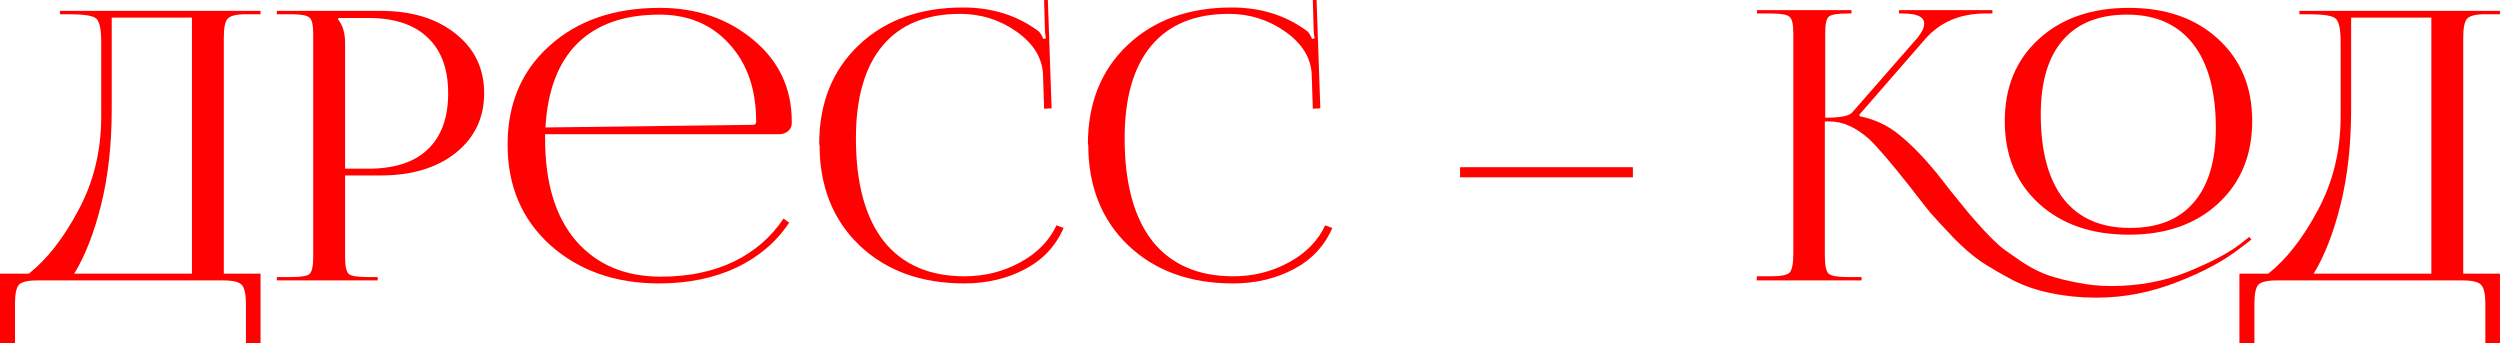 <?xml version="1.0" encoding="UTF-8"?> <svg xmlns="http://www.w3.org/2000/svg" viewBox="0 0 240.071 32.976" fill="none"><path d="M215.048 26.28H217.82C219.572 24.888 221.156 22.86 222.572 20.196C224.012 17.532 224.744 14.58 224.768 11.34V4.032C224.768 2.784 224.6 2.028 224.264 1.764C223.952 1.5 223.088 1.368 221.672 1.368H220.808V1.044H240.068V1.368H238.664C237.752 1.368 237.163 1.512 236.9 1.8C236.66 2.088 236.54 2.688 236.54 3.6V26.28H240.068V32.975H238.664V29.159C238.664 28.248 238.531 27.648 238.268 27.36C238.004 27.072 237.416 26.928 236.503 26.928H218.612C217.7 26.928 217.112 27.072 216.848 27.36C216.608 27.648 216.488 28.248 216.488 29.159V32.975H215.048V26.28ZM222.176 26.28H233.48V1.692H225.776V10.476C225.776 13.86 225.44 16.908 224.768 19.62C224.096 22.332 223.232 24.552 222.176 26.28Z" fill="#FF0101"></path><path d="M204.431 22.536C200.855 22.536 197.975 21.54 195.791 19.548C193.607 17.556 192.515 14.916 192.515 11.628C192.515 8.364 193.607 5.736 195.791 3.744C197.975 1.752 200.855 0.756 204.431 0.756C207.983 0.756 210.839 1.752 212.999 3.744C215.183 5.736 216.275 8.364 216.275 11.628C216.275 14.892 215.183 17.532 212.999 19.548C210.839 21.54 207.983 22.536 204.431 22.536ZM204.539 21.888C207.227 21.888 209.267 21.072 210.659 19.44C212.075 17.808 212.783 15.432 212.783 12.312C212.783 8.784 212.051 6.084 210.587 4.212C209.123 2.34 207.011 1.404 204.251 1.404C201.563 1.404 199.511 2.22 198.095 3.852C196.679 5.484 195.971 7.86 195.971 10.98C195.971 14.532 196.703 17.244 198.167 19.116C199.631 20.964 201.755 21.888 204.539 21.888ZM168.683 26.928L168.719 26.532H170.087C171.047 26.532 171.635 26.412 171.851 26.172C172.091 25.932 172.211 25.308 172.211 24.3V3.204C172.211 2.34 172.091 1.812 171.851 1.62C171.635 1.404 171.047 1.296 170.087 1.296H168.719V0.972H177.791V1.296H177.431C176.471 1.296 175.871 1.392 175.631 1.584C175.391 1.776 175.271 2.292 175.271 3.132V11.304C176.711 11.304 177.575 11.136 177.863 10.8L184.127 3.636C184.559 3.108 184.775 2.652 184.775 2.268C184.775 1.62 184.091 1.296 182.723 1.296H182.363V0.972H191.327V1.296H190.643C188.219 1.296 186.287 2.124 184.847 3.78L178.547 11.016L178.583 11.16C180.023 11.448 181.295 12.048 182.399 12.96C183.503 13.848 184.679 15.048 185.927 16.56C186.191 16.896 186.671 17.508 187.367 18.396C188.063 19.26 188.579 19.896 188.915 20.304C189.251 20.712 189.779 21.312 190.499 22.104C191.219 22.872 191.831 23.46 192.335 23.868C192.863 24.252 193.535 24.72 194.351 25.272C195.191 25.8 195.995 26.196 196.763 26.46C197.555 26.724 198.467 26.952 199.499 27.144C200.531 27.36 201.611 27.468 202.739 27.468C205.379 27.468 207.827 27.012 210.083 26.1C212.363 25.164 214.043 24.276 215.123 23.436L215.987 22.752L216.203 23.004L215.303 23.688C213.719 24.96 211.655 26.088 209.111 27.072C206.567 28.08 203.963 28.584 201.299 28.584C199.787 28.584 198.347 28.44 196.979 28.152C195.635 27.888 194.399 27.468 193.271 26.892C192.143 26.292 191.135 25.704 190.247 25.128C189.383 24.528 188.495 23.76 187.583 22.824C186.671 21.864 185.939 21.072 185.387 20.448C184.859 19.8 184.199 18.96 183.407 17.928C181.511 15.528 180.179 13.98 179.411 13.284C178.163 12.204 176.939 11.664 175.739 11.664H175.235V24.516C175.235 25.452 175.355 26.04 175.595 26.28C175.859 26.496 176.459 26.604 177.395 26.604H178.763V26.928H168.683Z" fill="#FF0101"></path><path d="M156.804 17.028H140.208V16.056H156.804V17.028Z" fill="#FF0101"></path><path d="M104.505 13.896L104.469 13.86C104.469 9.924 105.729 6.756 108.249 4.356C110.793 1.932 114.141 0.72 118.293 0.72C121.101 0.72 123.525 1.488 125.565 3.024C125.708 3.168 125.853 3.408 125.996 3.744L126.249 3.672C126.177 3.384 126.141 3.036 126.141 2.628L126.068 0H126.429L126.789 10.404L126.068 10.44L125.96 7.092C125.865 5.508 125.012 4.152 123.405 3.024C121.797 1.896 119.997 1.332 118.005 1.332C114.741 1.332 112.257 2.352 110.553 4.392C108.849 6.432 107.997 9.396 107.997 13.284C107.997 17.58 108.885 20.868 110.661 23.148C112.461 25.404 115.053 26.532 118.437 26.532C120.357 26.532 122.133 26.088 123.765 25.2C125.396 24.312 126.561 23.124 127.257 21.636L127.94 21.888C127.197 23.616 125.96 24.936 124.233 25.848C122.505 26.76 120.561 27.216 118.401 27.216C114.249 27.216 110.889 25.992 108.321 23.544C105.777 21.096 104.505 17.88 104.505 13.896Z" fill="#FF0101"></path><path d="M78.701 13.896L78.665 13.86C78.665 9.924 79.924 6.756 82.444 4.356C84.988 1.932 88.336 0.72 92.488 0.72C95.296 0.72 97.72 1.488 99.76 3.024C99.904 3.168 100.048 3.408 100.192 3.744L100.444 3.672C100.372 3.384 100.336 3.036 100.336 2.628L100.264 0H100.624L100.984 10.404L100.264 10.44L100.156 7.092C100.06 5.508 99.208 4.152 97.6 3.024C95.992 1.896 94.192 1.332 92.2 1.332C88.936 1.332 86.452 2.352 84.748 4.392C83.045 6.432 82.192 9.396 82.192 13.284C82.192 17.58 83.08 20.868 84.856 23.148C86.656 25.404 89.248 26.532 92.632 26.532C94.552 26.532 96.328 26.088 97.96 25.2C99.592 24.312 100.756 23.124 101.452 21.636L102.136 21.888C101.392 23.616 100.156 24.936 98.428 25.848C96.7 26.76 94.756 27.216 92.596 27.216C88.444 27.216 85.084 25.992 82.516 23.544C79.973 21.096 78.701 17.88 78.701 13.896Z" fill="#FF0101"></path><path d="M74.808 12.888H52.344V13.32C52.344 17.568 53.34 20.844 55.332 23.148C57.324 25.428 60.036 26.568 63.468 26.568C66.108 26.568 68.436 26.088 70.452 25.128C72.468 24.144 74.064 22.764 75.24 20.988L75.78 21.384C74.556 23.232 72.864 24.672 70.704 25.704C68.544 26.712 66.072 27.216 63.288 27.216C59.088 27.216 55.608 25.992 52.848 23.544C50.112 21.072 48.744 17.856 48.744 13.896C48.744 9.96 50.088 6.792 52.776 4.392C55.464 1.968 58.992 0.756 63.36 0.756C66.888 0.756 69.876 1.776 72.324 3.816C74.796 5.856 76.032 8.472 76.032 11.664V11.844C76.032 12.132 75.912 12.384 75.672 12.6C75.432 12.792 75.144 12.888 74.808 12.888ZM52.38 12.24L72.324 11.988C72.516 11.988 72.612 11.88 72.612 11.664C72.612 8.592 71.76 6.12 70.056 4.248C68.352 2.352 66.108 1.404 63.324 1.404C59.94 1.404 57.312 2.328 55.44 4.176C53.592 6.024 52.573 8.712 52.38 12.24Z" fill="#FF0101"></path><path d="M32.488 1.728V1.908C32.92 2.436 33.137 3.18 33.137 4.14V16.2H35.369C37.864 16.2 39.76 15.588 41.056 14.364C42.376 13.116 43.036 11.316 43.036 8.964C43.036 6.612 42.376 4.824 41.056 3.6C39.76 2.352 37.864 1.728 35.369 1.728H32.488ZM26.585 26.928V26.604H27.953C28.913 26.604 29.5 26.508 29.717 26.316C29.957 26.1 30.077 25.56 30.077 24.696V3.276C30.077 2.412 29.957 1.884 29.717 1.692C29.5 1.476 28.913 1.368 27.953 1.368H26.585V1.044H36.556C39.532 1.044 41.932 1.776 43.756 3.24C45.58 4.68 46.492 6.588 46.492 8.964C46.492 11.316 45.58 13.224 43.756 14.688C41.932 16.128 39.532 16.848 36.556 16.848H33.137V24.696C33.137 25.56 33.256 26.1 33.496 26.316C33.737 26.508 34.337 26.604 35.296 26.604H36.268V26.928H26.585Z" fill="#FF0101"></path><path d="M0 26.28H2.772C4.524 24.888 6.108 22.86 7.524 20.196C8.964 17.532 9.696 14.58 9.72 11.34V4.032C9.72 2.784 9.552 2.028 9.216 1.764C8.904 1.5 8.04 1.368 6.624 1.368H5.76V1.044H25.02V1.368H23.616C22.704 1.368 22.116 1.512 21.852 1.8C21.612 2.088 21.492 2.688 21.492 3.6V26.28H25.02V32.975H23.616V29.159C23.616 28.248 23.484 27.648 23.22 27.36C22.956 27.072 22.368 26.928 21.456 26.928H3.564C2.652 26.928 2.064 27.072 1.8 27.36C1.56 27.648 1.44 28.248 1.44 29.159V32.975H0V26.28ZM7.128 26.28H18.432V1.692H10.728V10.476C10.728 13.86 10.392 16.908 9.72 19.62C9.048 22.332 8.184 24.552 7.128 26.28Z" fill="#FF0101"></path></svg> 
